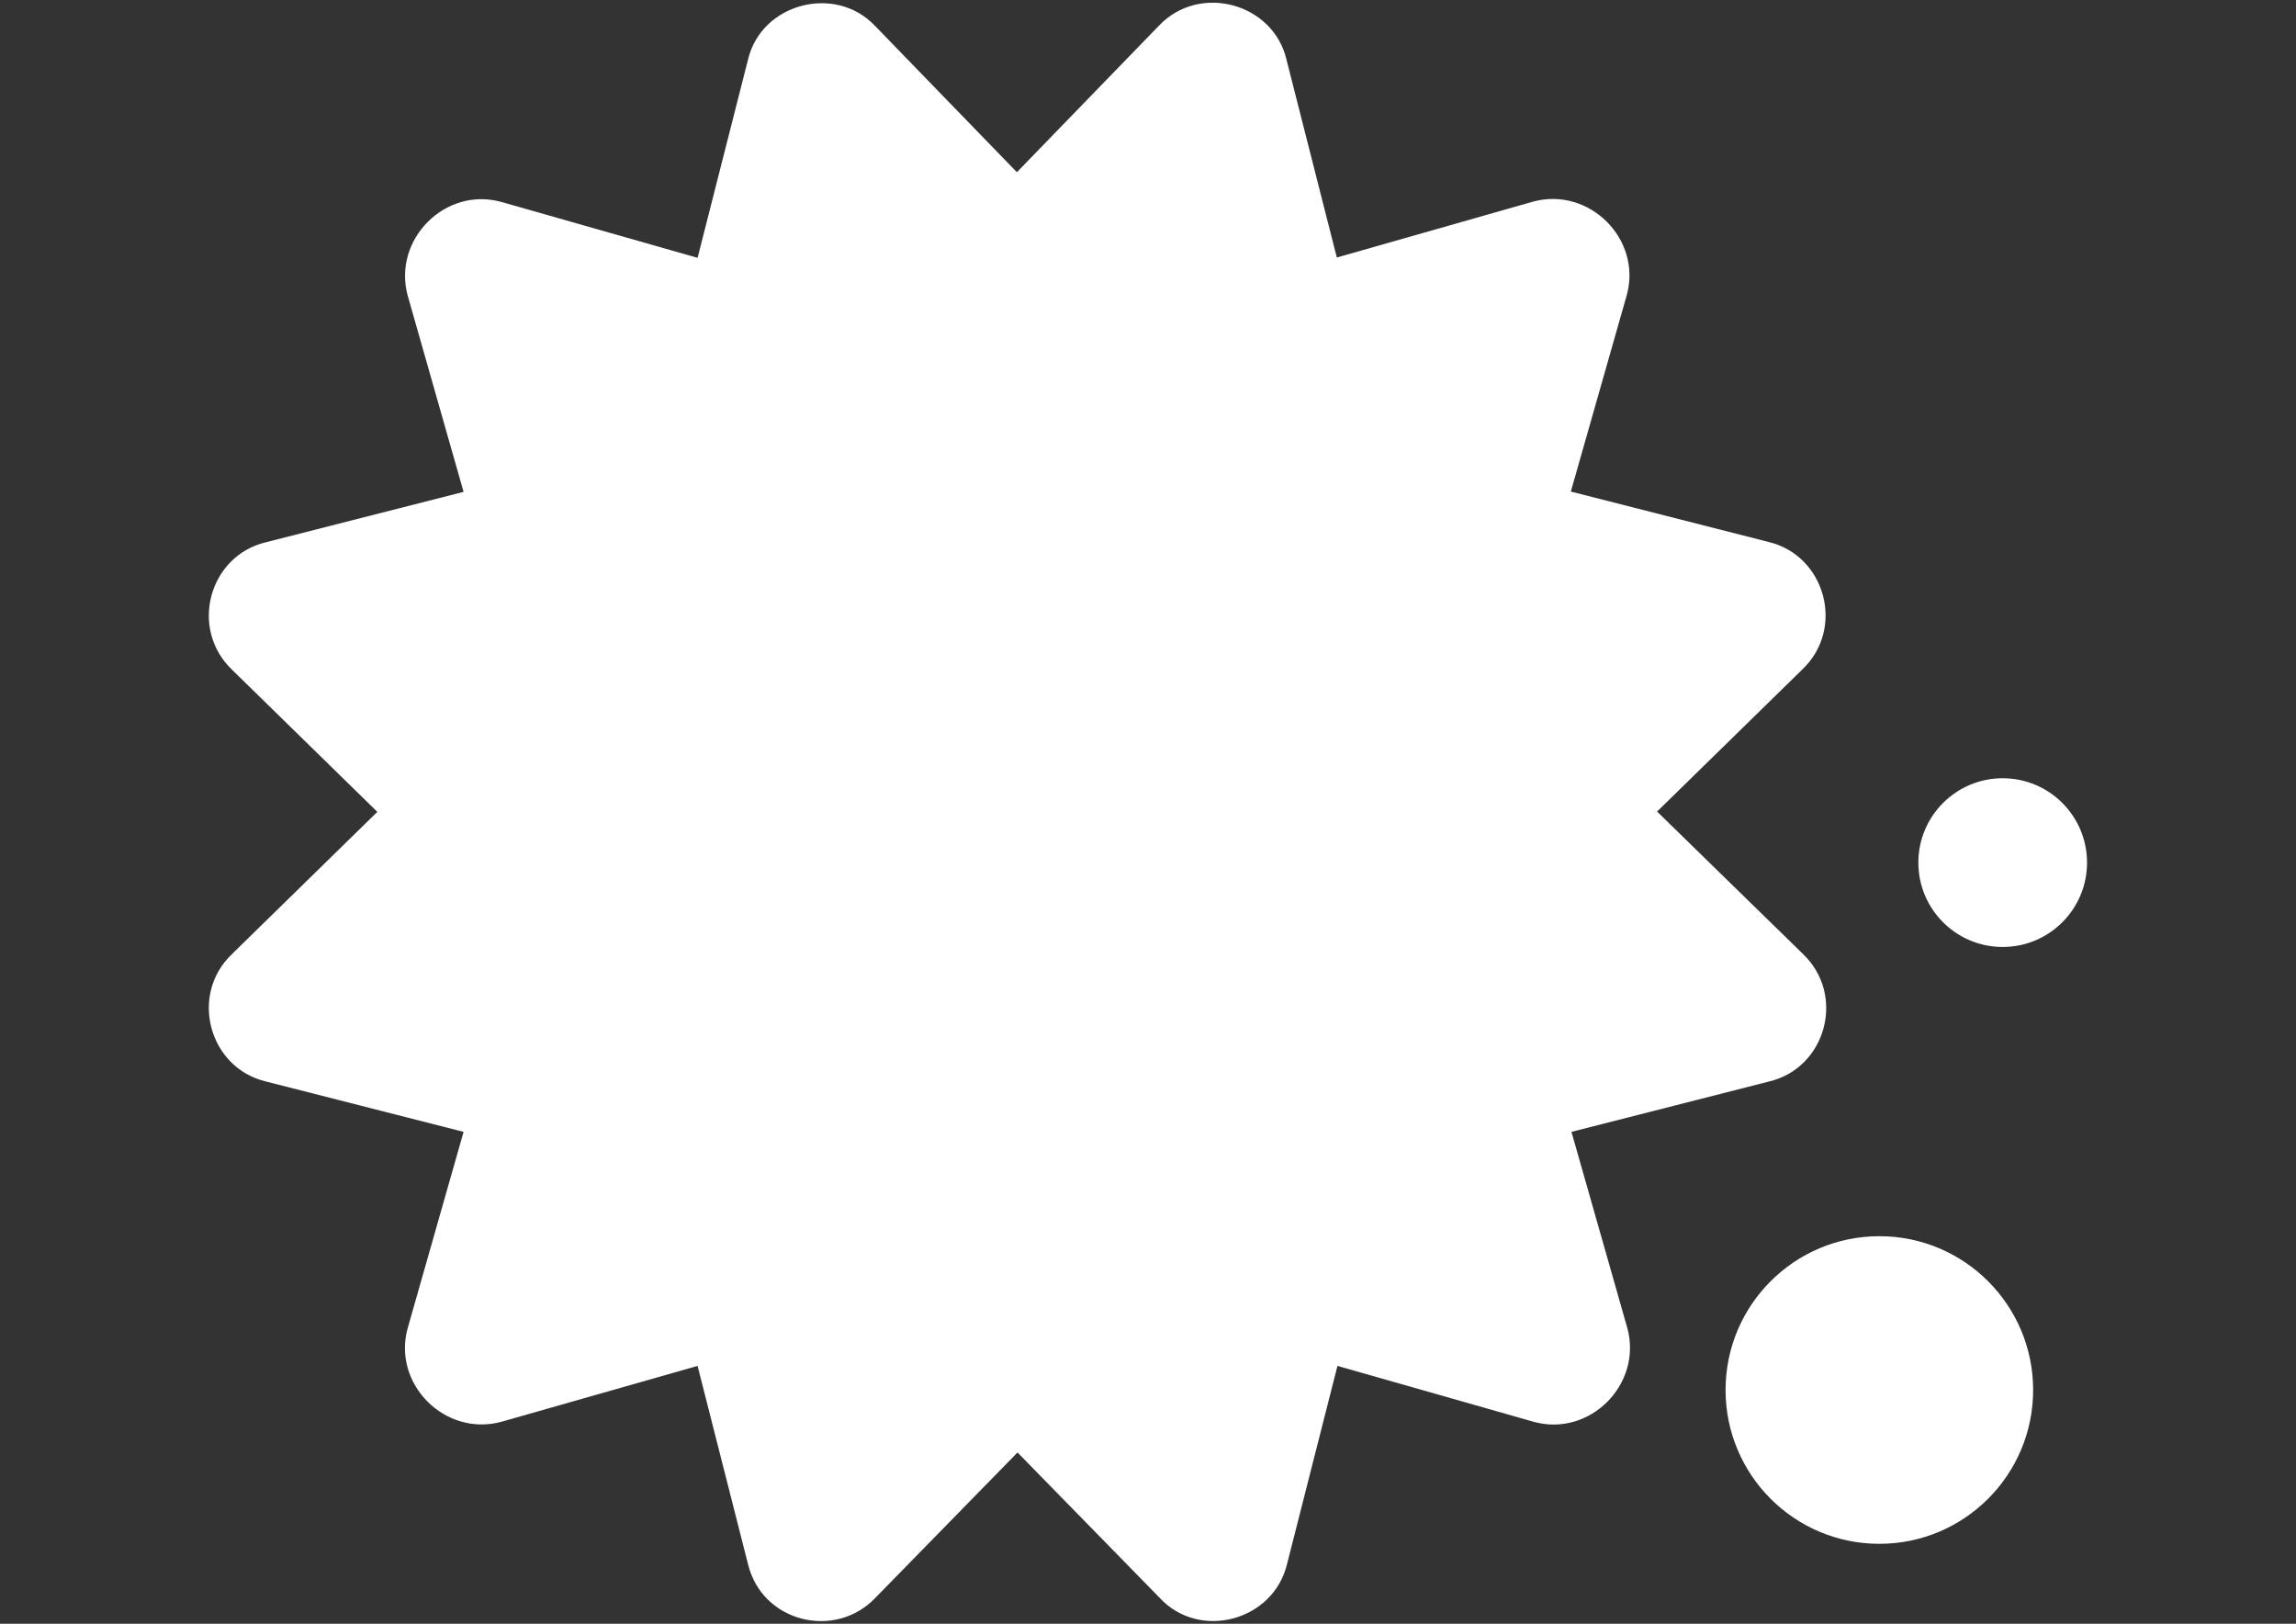 <?xml version="1.0" encoding="utf-8"?>
<!-- Generator: Adobe Illustrator 24.1.0, SVG Export Plug-In . SVG Version: 6.00 Build 0)  -->
<svg version="1.1" id="Ebene_1" xmlns="http://www.w3.org/2000/svg" xmlns:xlink="http://www.w3.org/1999/xlink" x="0px" y="0px"
	 viewBox="0 0 724.1 512" style="enable-background:new 0 0 724.1 512;" xml:space="preserve">
<rect x="0" y="0" width="724.1" height="512" fill="#333333" stroke="none"/>
<style type="text/css">
	.st0{fill:#FFFFFF;}
</style>
<g>
	<path class="st0" d="M522.6,255.9l45.8-44.8c13.6-12.9,7.3-35.9-10.6-40.2l-62.4-15.9l17.6-61.8c5-17.7-11.8-34.5-29.6-29.6
		l-61.8,17.6l-15.9-62.5c-4.2-17.7-27.4-24.1-40.2-10.6l-44.8,46.2L276,8.2C263.5-5.1,240.1,1,235.9,18.8l-15.9,62.5l-61.8-17.6
		c-17.7-5-34.5,11.8-29.6,29.6l17.6,61.8L83.8,171c-17.9,4.3-24.2,27.2-10.6,40.2L119,256l-45.8,44.8c-13.6,12.9-7.3,35.9,10.6,40.2
		l62.4,15.9l-17.6,61.8c-5,17.7,11.8,34.5,29.6,29.6l61.8-17.6l15.9,62.5c4.5,18.5,27.6,23.9,40.2,10.6l44.8-45.8l44.8,45.8
		c12.4,13.5,35.8,7.5,40.2-10.6l15.9-62.5l61.8,17.6c17.7,5,34.5-11.8,29.6-29.6l-17.6-61.8L558,341c17.9-4.3,24.2-27.2,10.6-40.2
		L522.6,255.9L522.6,255.9z"/>
	<circle class="st0" cx="592.7" cy="438.3" r="48.5"/>
	<circle class="st0" cx="631.6" cy="272" r="26.6"/>
</g>
</svg>
